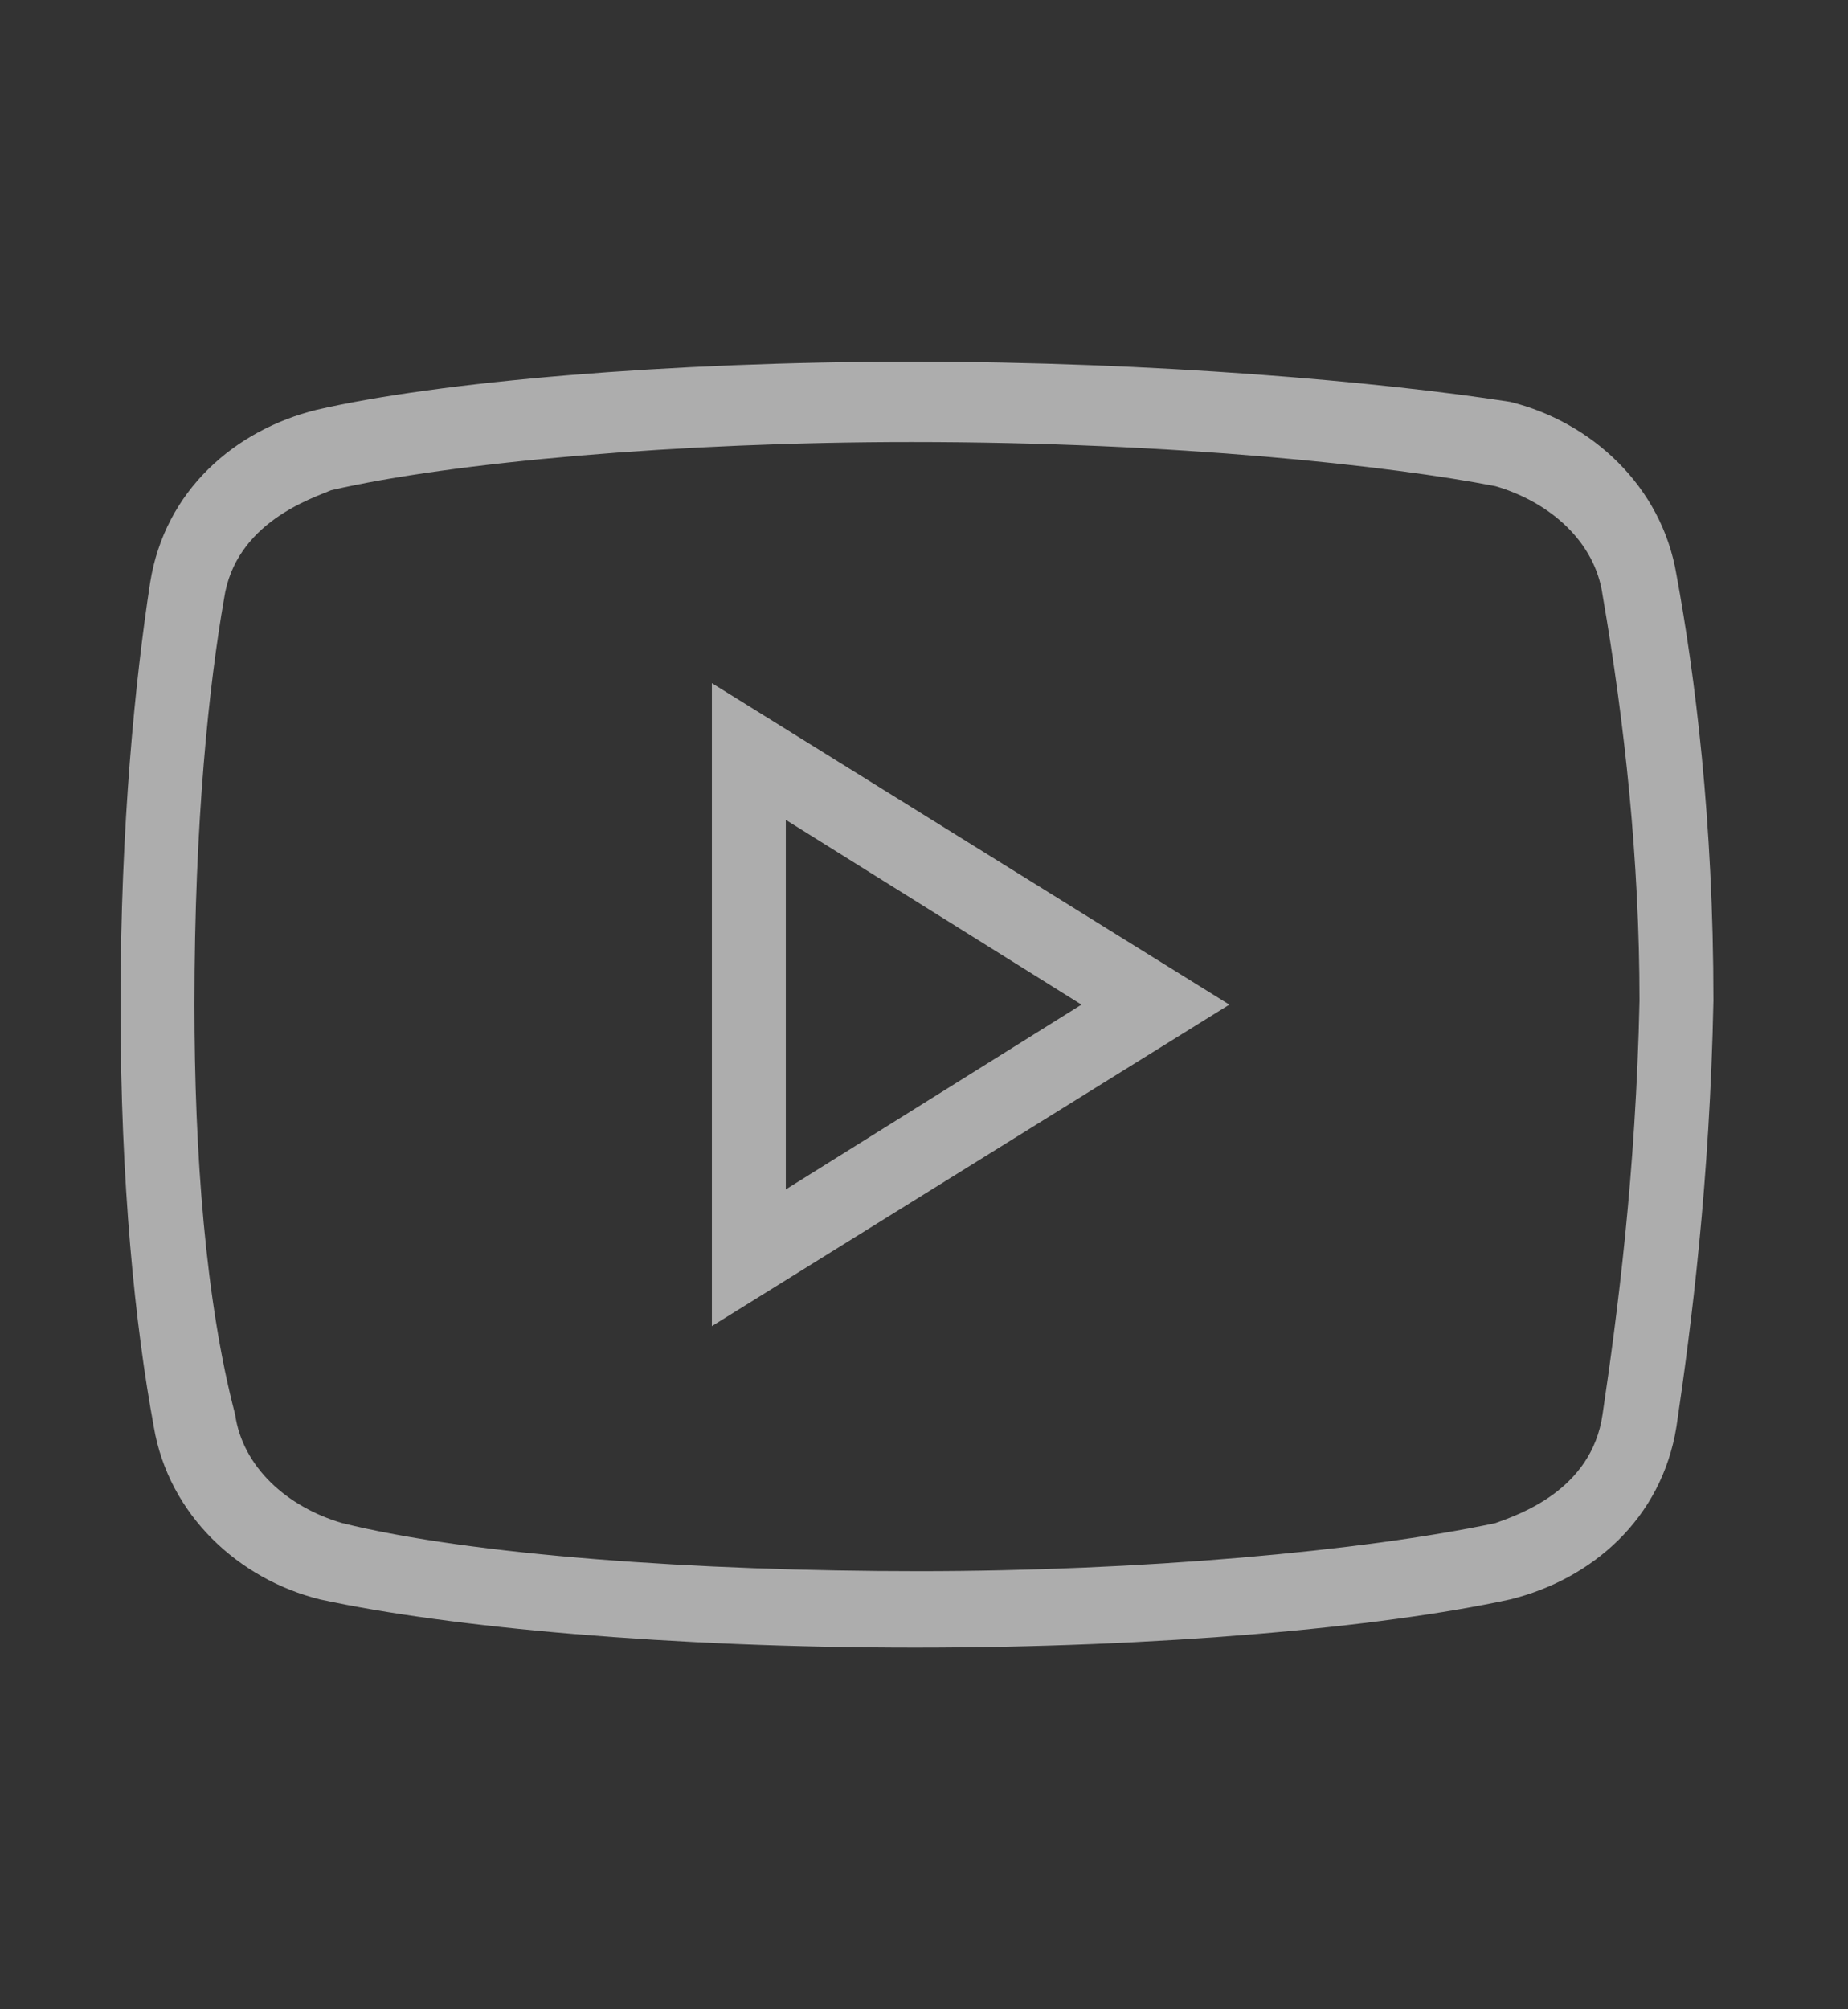 <svg width="46" height="50" viewBox="0 0 46 50" fill="none" xmlns="http://www.w3.org/2000/svg">
<rect x="0" y="0" width="46" height="50" fill="#333333" stroke="none"/>
<g opacity="0.6">
<path d="M22.69 9C16.617 9 10.913 9.5 7.877 10.199C5.853 10.699 4.103 12.199 3.737 14.5C3.37 16.898 3 20.5 3 25C3 29.5 3.367 33 3.827 35.5C4.197 37.699 5.943 39.301 7.967 39.801C11.19 40.5 16.707 41 22.78 41C28.853 41 34.37 40.5 37.59 39.801C39.617 39.301 41.363 37.801 41.73 35.5C42.1 33 42.56 29.402 42.65 24.902C42.65 20.402 42.19 16.801 41.73 14.301C41.363 12.102 39.617 10.5 37.59 10C34.37 9.5 28.76 9 22.69 9ZM22.69 11C29.313 11 34.647 11.598 37.223 12.098C38.603 12.5 39.707 13.5 39.89 14.801C40.443 18 40.81 21.402 40.81 24.902C40.72 29.199 40.26 32.699 39.89 35.199C39.617 37.098 37.777 37.699 37.223 37.902C33.91 38.602 28.39 39.098 22.87 39.098C17.35 39.098 11.74 38.699 8.52 37.902C7.14 37.5 6.037 36.5 5.853 35.199C5.117 32.398 4.84 28.699 4.84 25C4.84 20.398 5.21 17 5.577 14.902C5.853 13 7.783 12.398 8.243 12.199C11.28 11.5 16.893 11 22.69 11ZM17.72 17V33L30.6 25L17.72 17ZM19.56 20.402L26.92 25L19.56 29.598V20.402Z" fill="white"/>
</g>
</svg>
